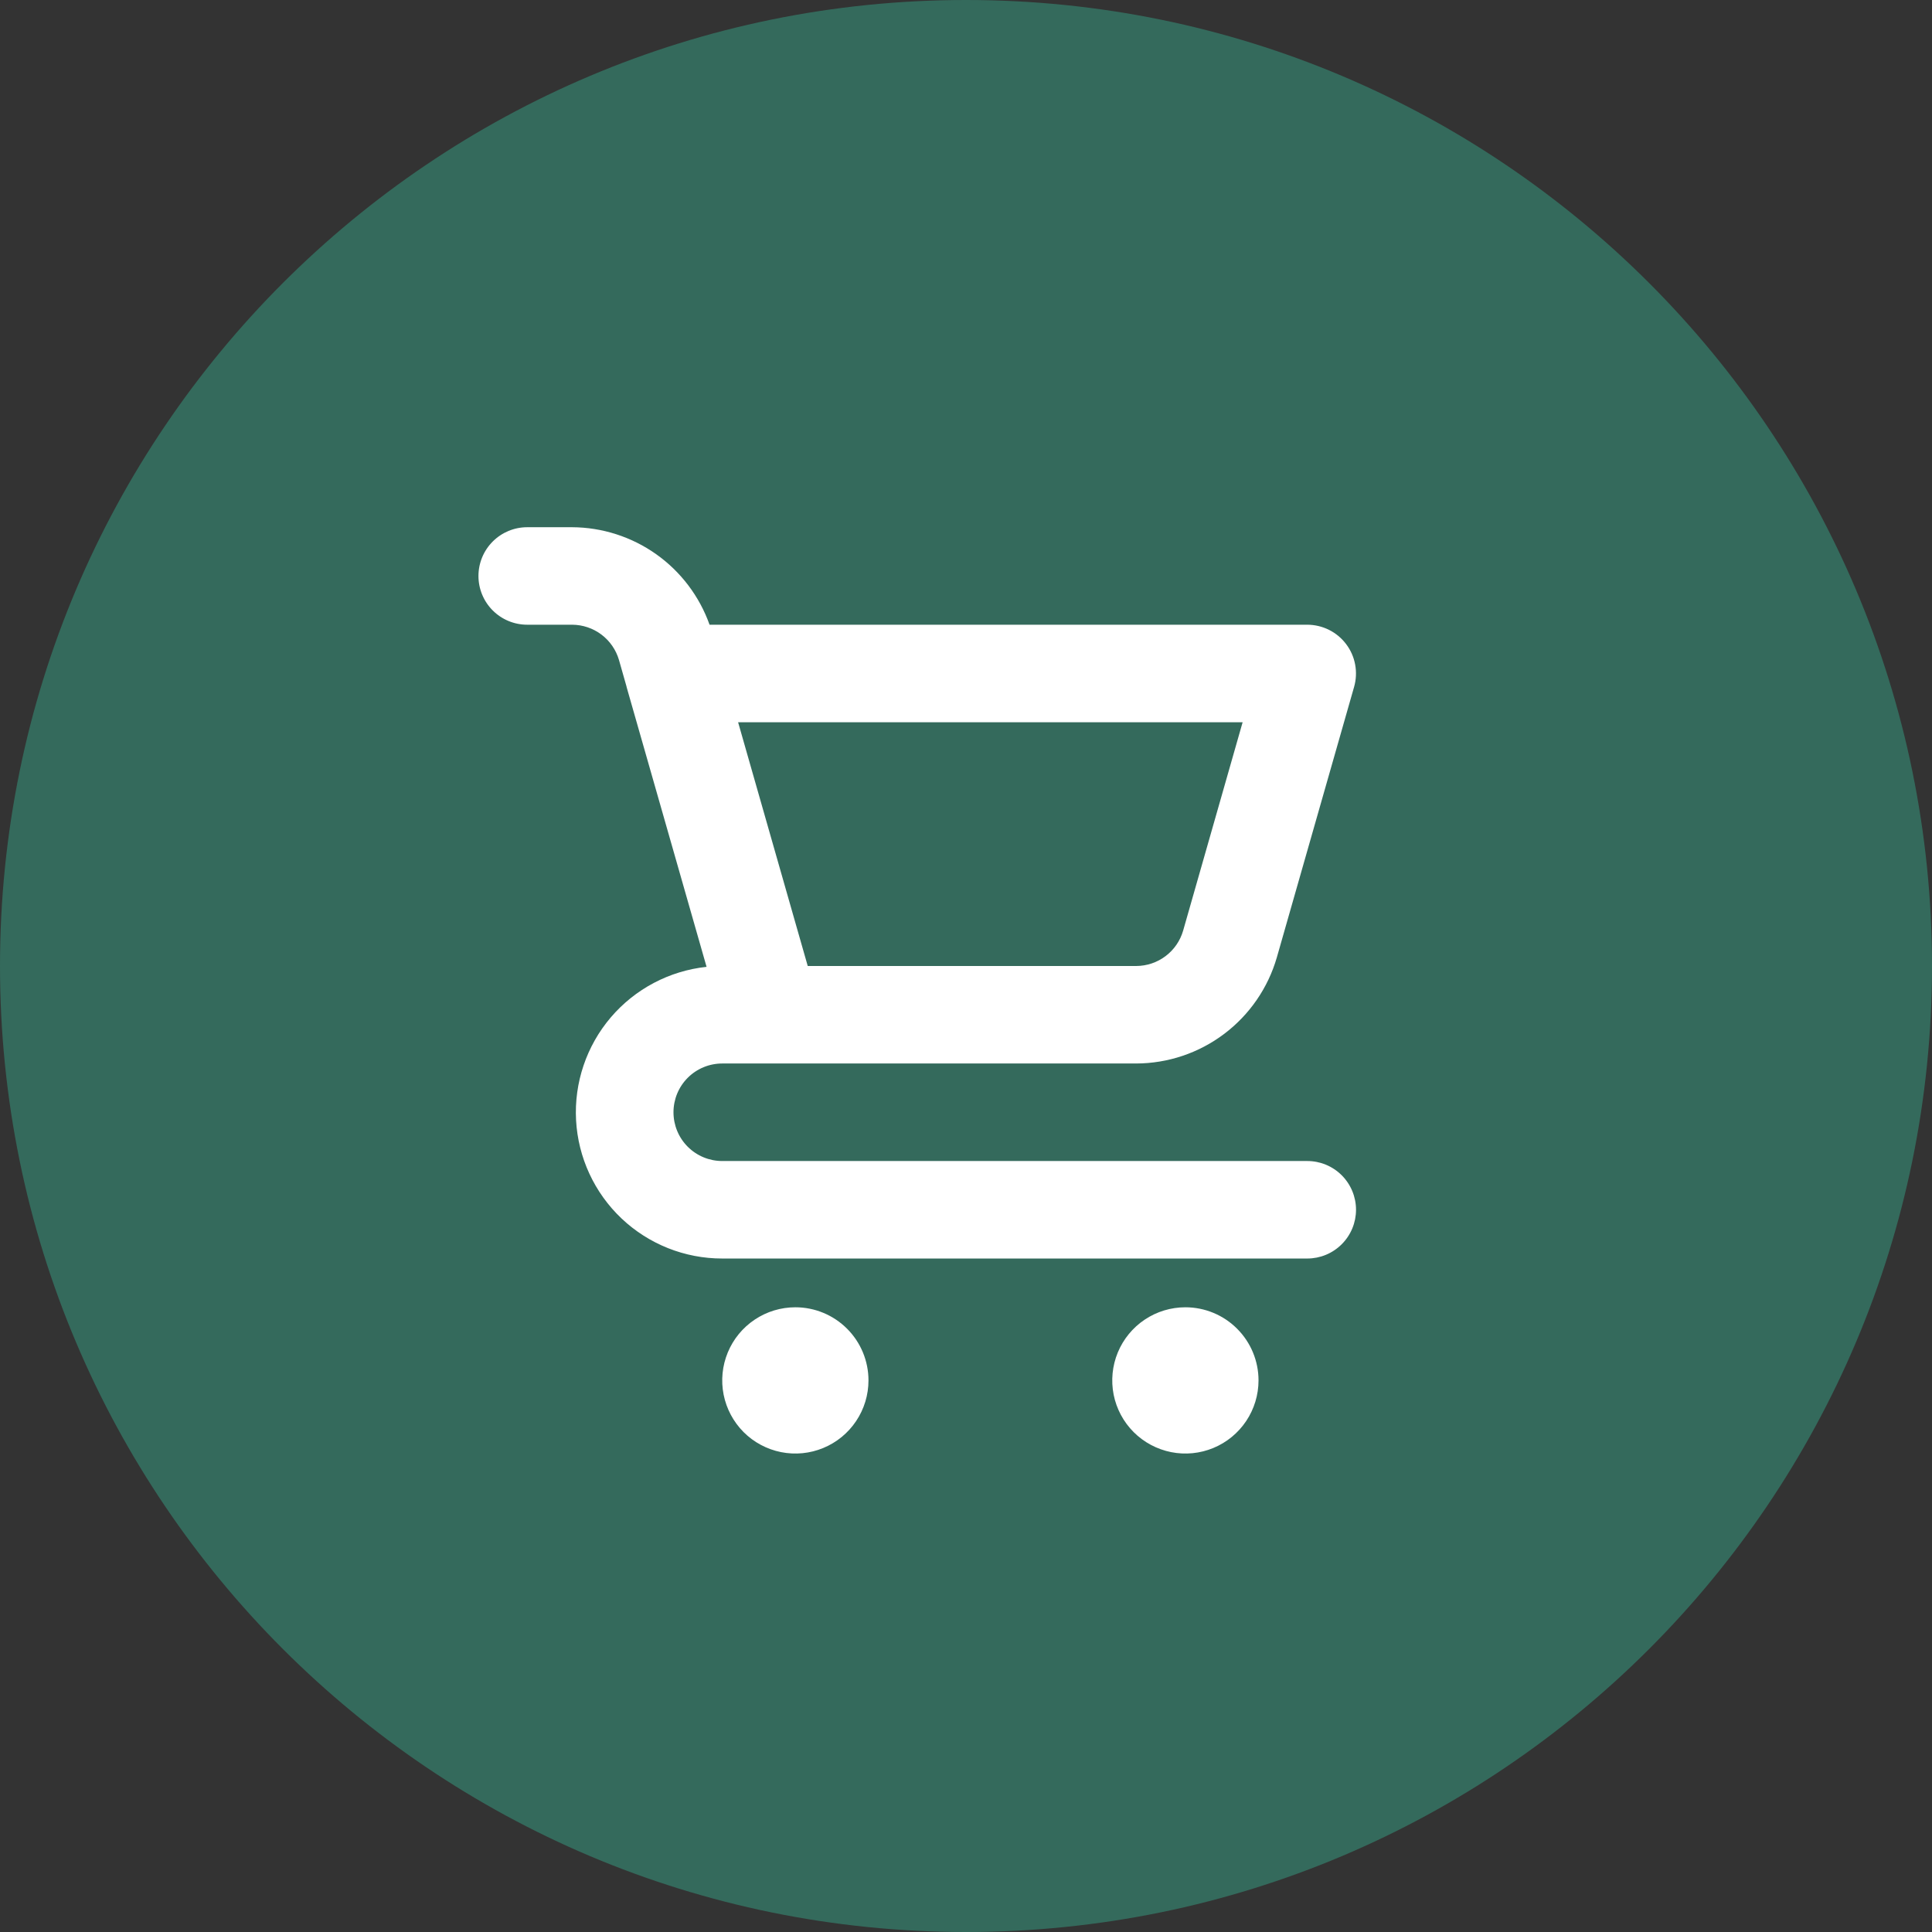 <svg width="71" height="71" viewBox="0 0 71 71" fill="none" xmlns="http://www.w3.org/2000/svg">
<rect x="0" y="0" width="71" height="71" fill="#333333" stroke="none"/>
<g clip-path="url(#clip0_1016_17)">
<path d="M35.5 71C55.106 71 71 55.106 71 35.5C71 15.894 55.106 0 35.5 0C15.894 0 0 15.894 0 35.5C0 55.106 15.894 71 35.5 71Z" fill="#346A5C"/>
<path d="M29.229 48.042C28.697 48.042 28.178 48.199 27.736 48.495C27.294 48.79 26.949 49.21 26.746 49.701C26.543 50.192 26.489 50.732 26.593 51.254C26.697 51.775 26.953 52.254 27.328 52.63C27.704 53.005 28.183 53.261 28.704 53.365C29.226 53.469 29.766 53.416 30.257 53.212C30.748 53.009 31.168 52.664 31.463 52.222C31.759 51.78 31.916 51.261 31.916 50.729C31.916 50.016 31.633 49.333 31.129 48.829C30.625 48.325 29.942 48.042 29.229 48.042ZM48.041 42.667H26.541C26.066 42.667 25.61 42.478 25.274 42.142C24.938 41.806 24.75 41.35 24.75 40.875C24.75 40.4 24.938 39.944 25.274 39.608C25.61 39.272 26.066 39.083 26.541 39.083H41.754C42.922 39.08 44.056 38.698 44.988 37.995C45.92 37.292 46.599 36.306 46.923 35.185L49.763 25.241C49.839 24.974 49.852 24.694 49.801 24.422C49.751 24.149 49.637 23.892 49.47 23.671C49.303 23.45 49.088 23.27 48.84 23.147C48.592 23.023 48.318 22.959 48.041 22.958H26.076C25.704 21.914 25.02 21.009 24.116 20.368C23.212 19.727 22.131 19.38 21.023 19.375H19.375C18.899 19.375 18.444 19.564 18.108 19.9C17.772 20.236 17.583 20.692 17.583 21.167C17.583 21.642 17.772 22.098 18.108 22.434C18.444 22.77 18.899 22.958 19.375 22.958H21.025C21.414 22.96 21.792 23.087 22.103 23.321C22.413 23.555 22.64 23.884 22.748 24.257L23.026 25.234V25.243L25.966 35.531C24.598 35.677 23.337 36.343 22.445 37.39C21.553 38.438 21.097 39.789 21.17 41.163C21.244 42.537 21.842 43.831 22.841 44.778C23.841 45.724 25.165 46.251 26.541 46.25H48.041C48.517 46.25 48.972 46.061 49.308 45.725C49.644 45.389 49.833 44.934 49.833 44.458C49.833 43.983 49.644 43.527 49.308 43.191C48.972 42.855 48.517 42.667 48.041 42.667ZM45.666 26.542L43.48 34.199C43.372 34.574 43.145 34.903 42.834 35.137C42.523 35.372 42.144 35.499 41.754 35.5H29.684L29.227 33.902L27.125 26.542H45.666ZM43.562 48.042C43.031 48.042 42.511 48.199 42.069 48.495C41.627 48.79 41.283 49.21 41.079 49.701C40.876 50.192 40.823 50.732 40.926 51.254C41.03 51.775 41.286 52.254 41.662 52.63C42.038 53.005 42.517 53.261 43.038 53.365C43.559 53.469 44.1 53.416 44.591 53.212C45.082 53.009 45.501 52.664 45.797 52.222C46.092 51.78 46.25 51.261 46.25 50.729C46.25 50.016 45.967 49.333 45.462 48.829C44.959 48.325 44.275 48.042 43.562 48.042Z" fill="white"/>
</g>
<defs>
<clipPath id="clip0_1016_17">
<rect width="71" height="71" fill="white"/>
</clipPath>
</defs>
</svg>
